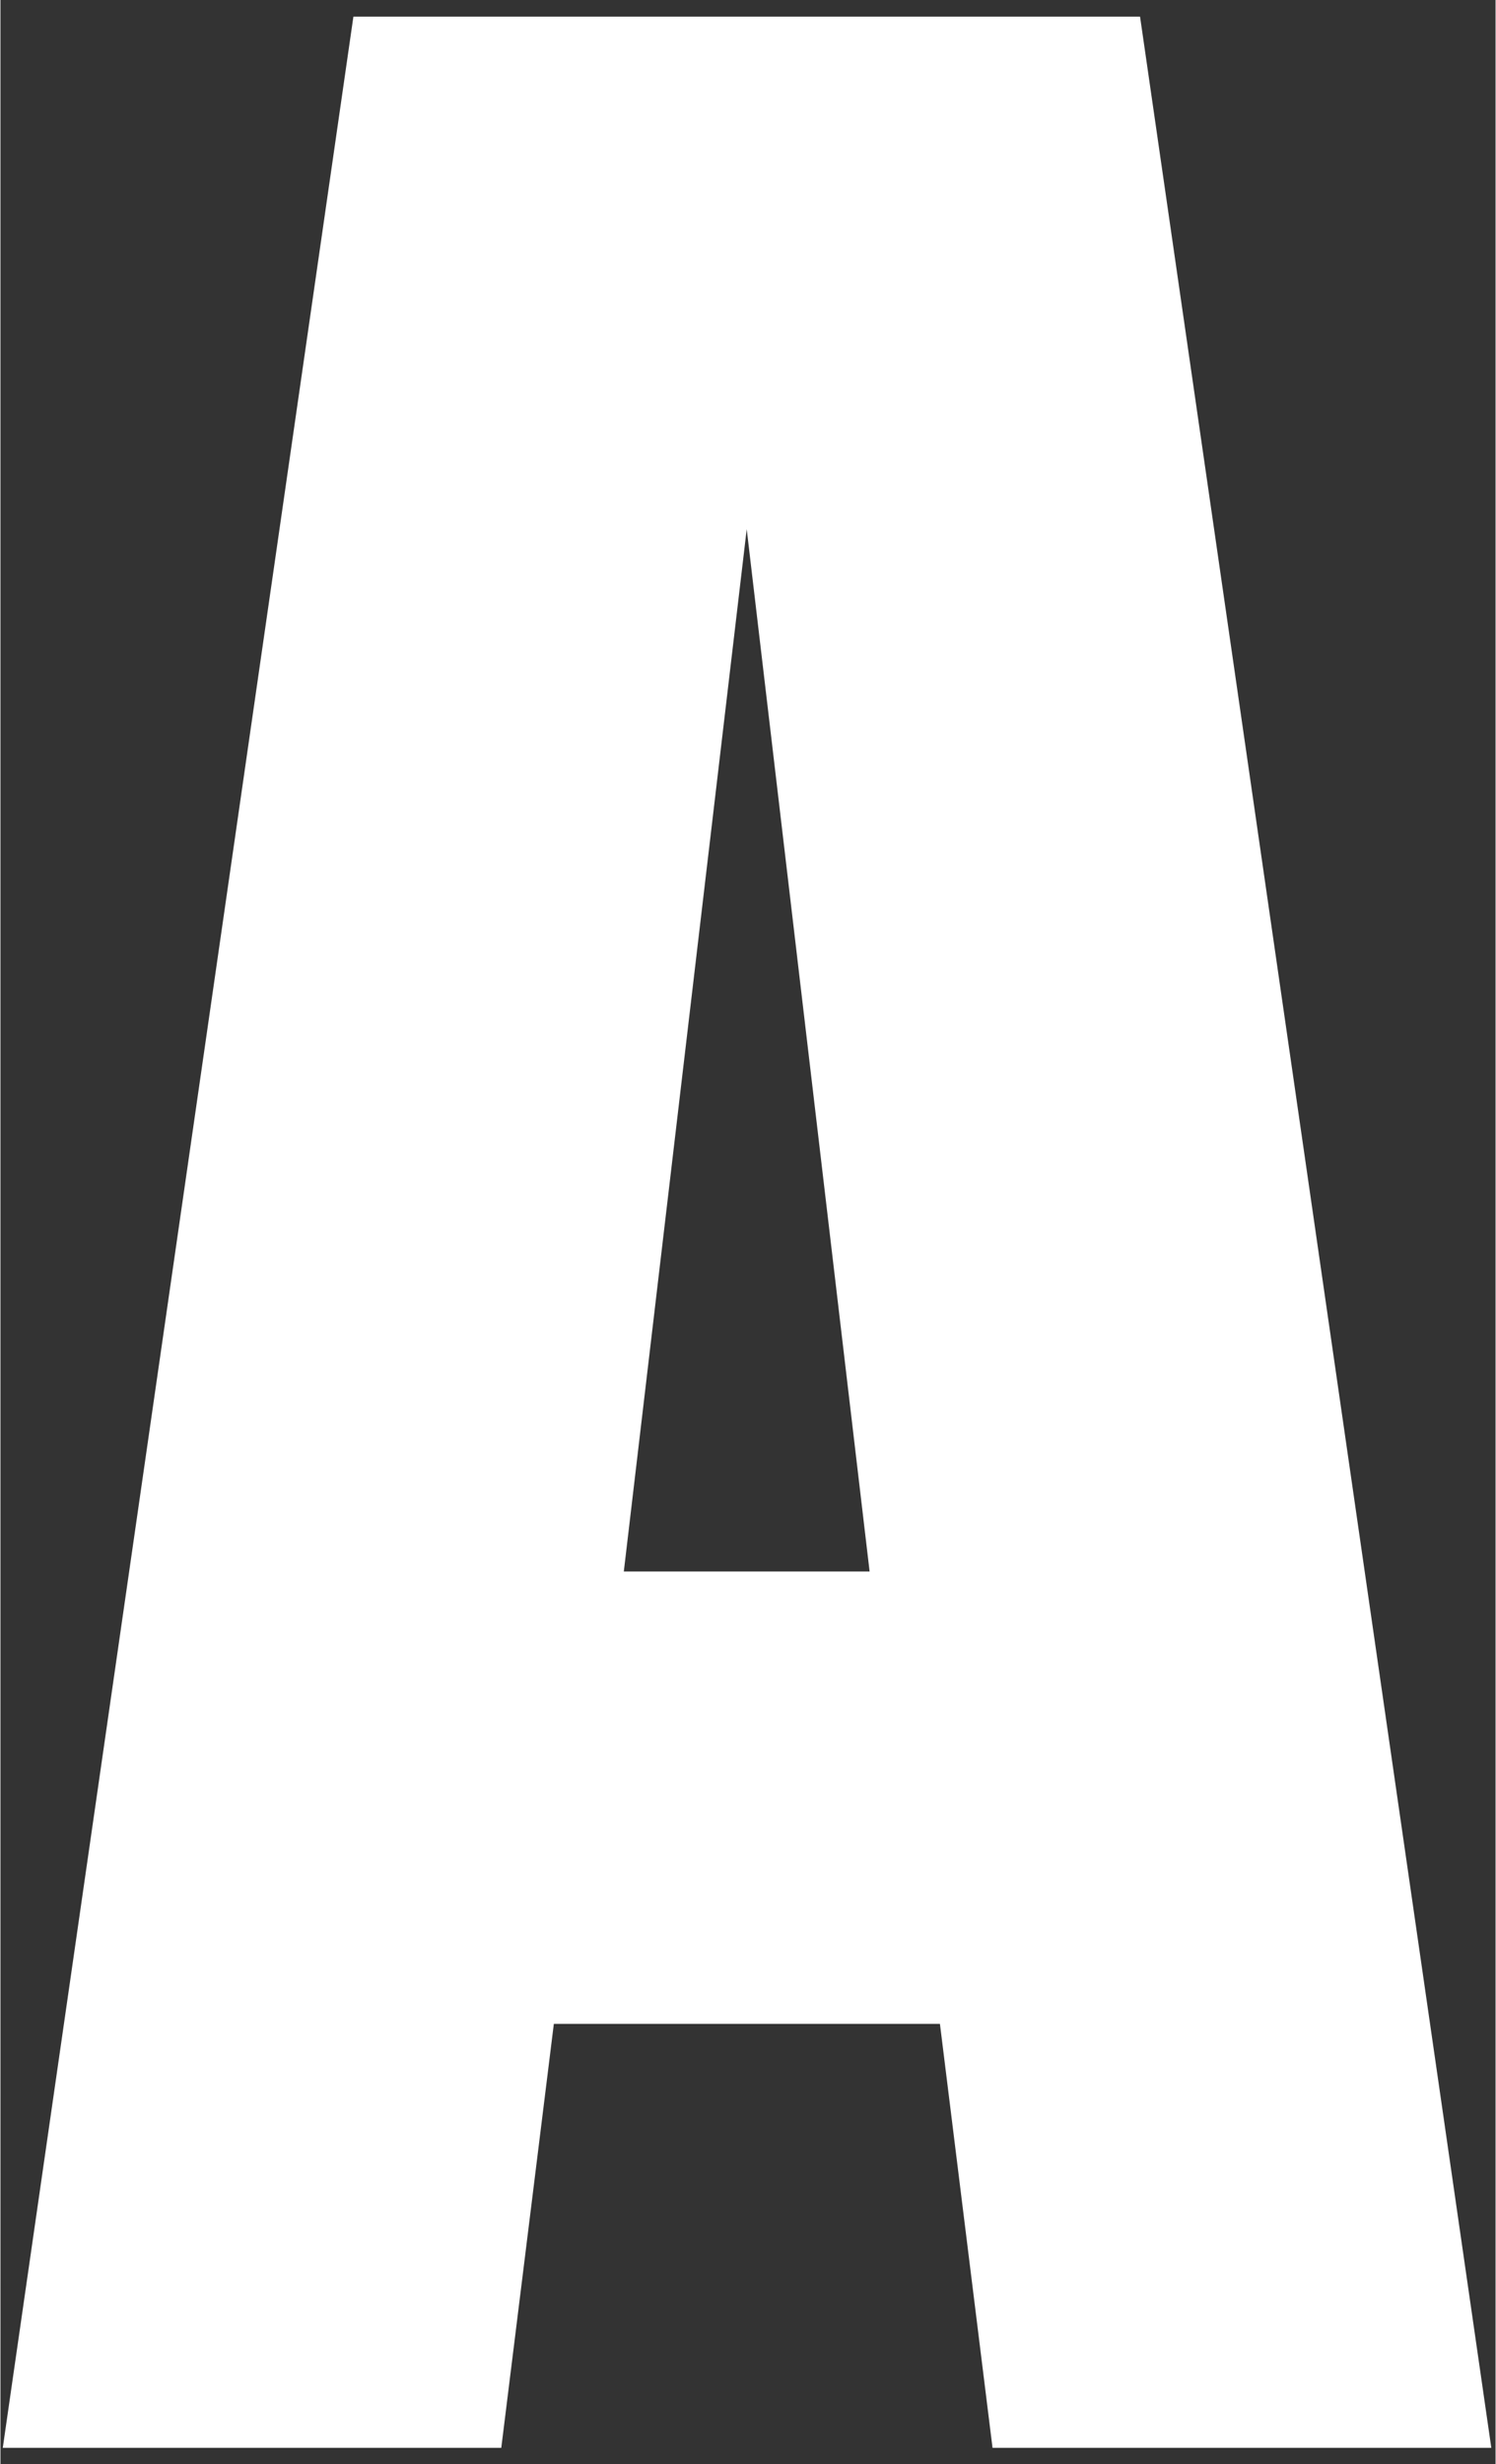 <svg width="51.03" height="84" viewBox="0 0 51 84" fill="none" xmlns="http://www.w3.org/2000/svg">
    <rect x="0" y="0" width="51" height="84" fill="#333333" stroke="none"/>
    <path
        d="M33.841 83.444L32.047 68.992H18.877L17.084 83.444H0.08L12.04 0.567H38.873L50.855 83.444H33.852H33.841ZM21.264 53.571H29.648L25.456 18.039L21.264 53.571Z"
        fill="#ffffff" />
</svg>